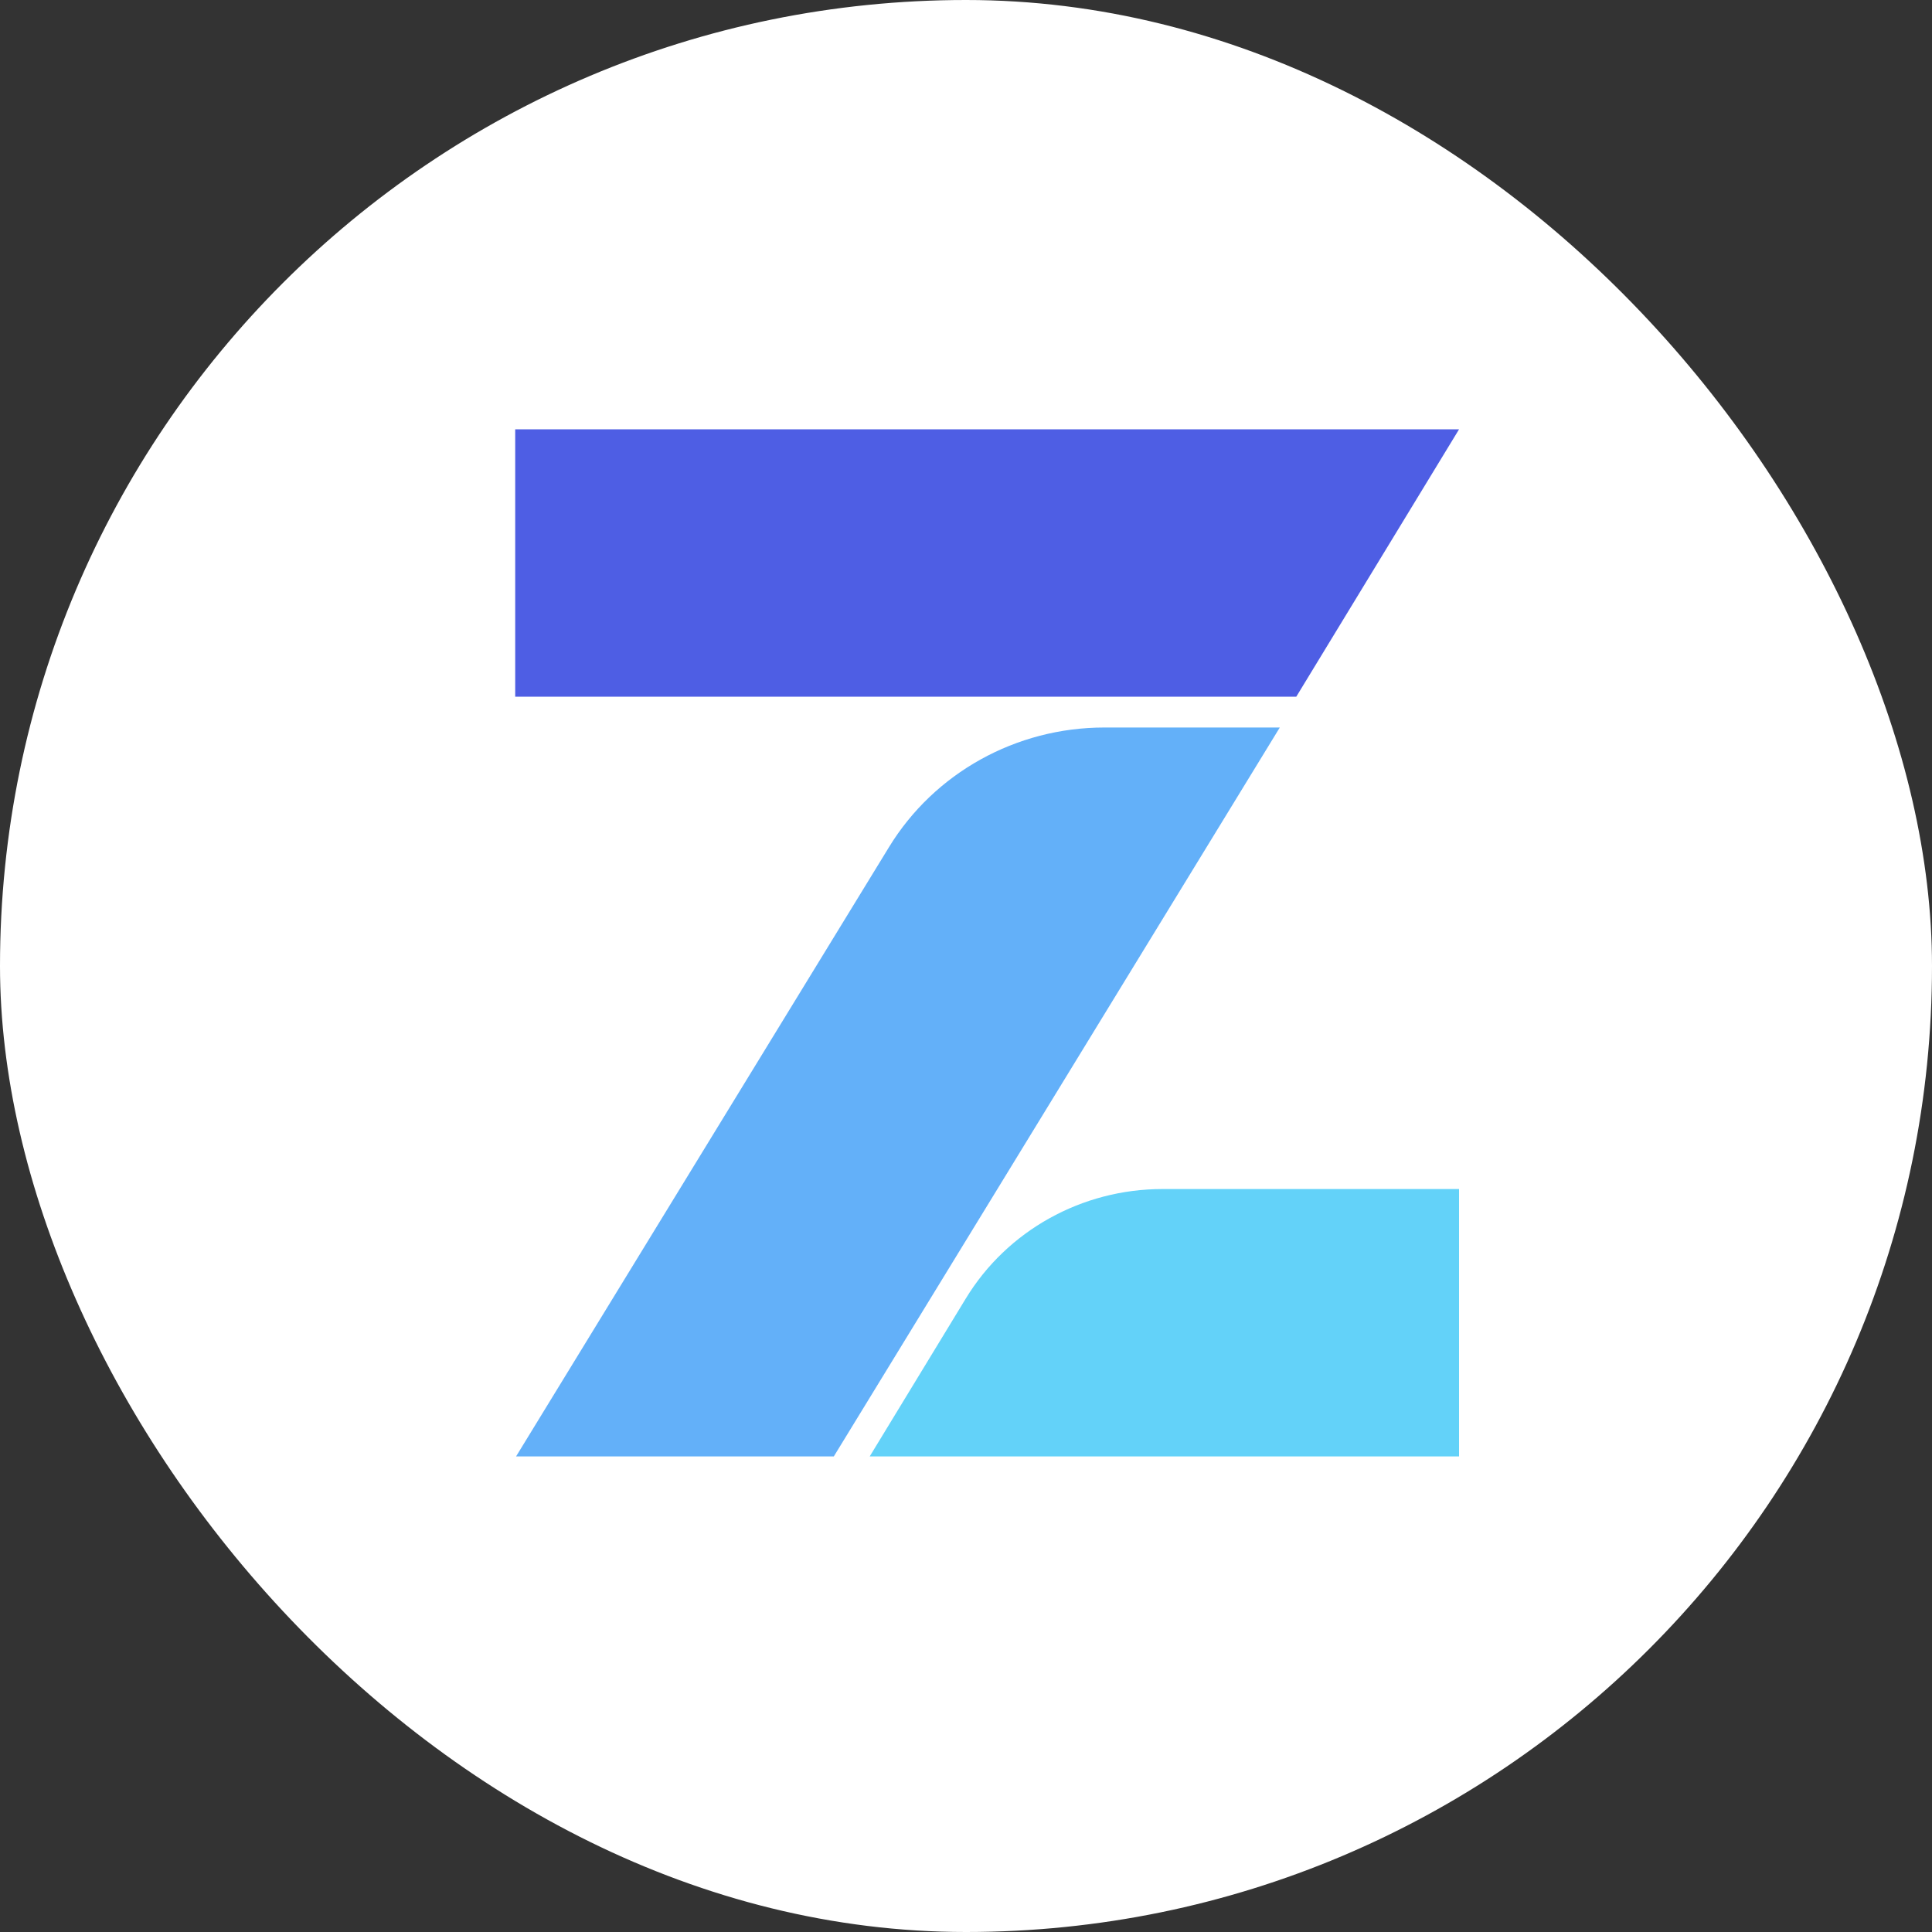 <svg width="45" height="45" viewBox="0 0 45 45" fill="none" xmlns="http://www.w3.org/2000/svg">
<rect x="0" y="0" width="45" height="45" fill="#333333" stroke="none"/>
<rect width="45" height="45" rx="22.5" fill="white"/>
<g clip-path="url(#clip0_1662_2280)">
<path d="M33.984 33.923V27.695H27.076C25.198 27.695 23.458 28.663 22.496 30.244L20.257 33.923H33.984Z" fill="#63D2F9"/>
<path d="M12 10V16.227H30.193L33.984 10H12Z" fill="#4E5EE4"/>
<path d="M20.706 19.732L12.02 33.923H19.421L29.809 16.945H25.722C23.666 16.945 21.762 18.003 20.706 19.732Z" fill="#63B0F9"/>
</g>
<defs>
<clipPath id="clip0_1662_2280">
<rect width="22" height="24" fill="white" transform="translate(12 10)"/>
</clipPath>
</defs>
</svg>

